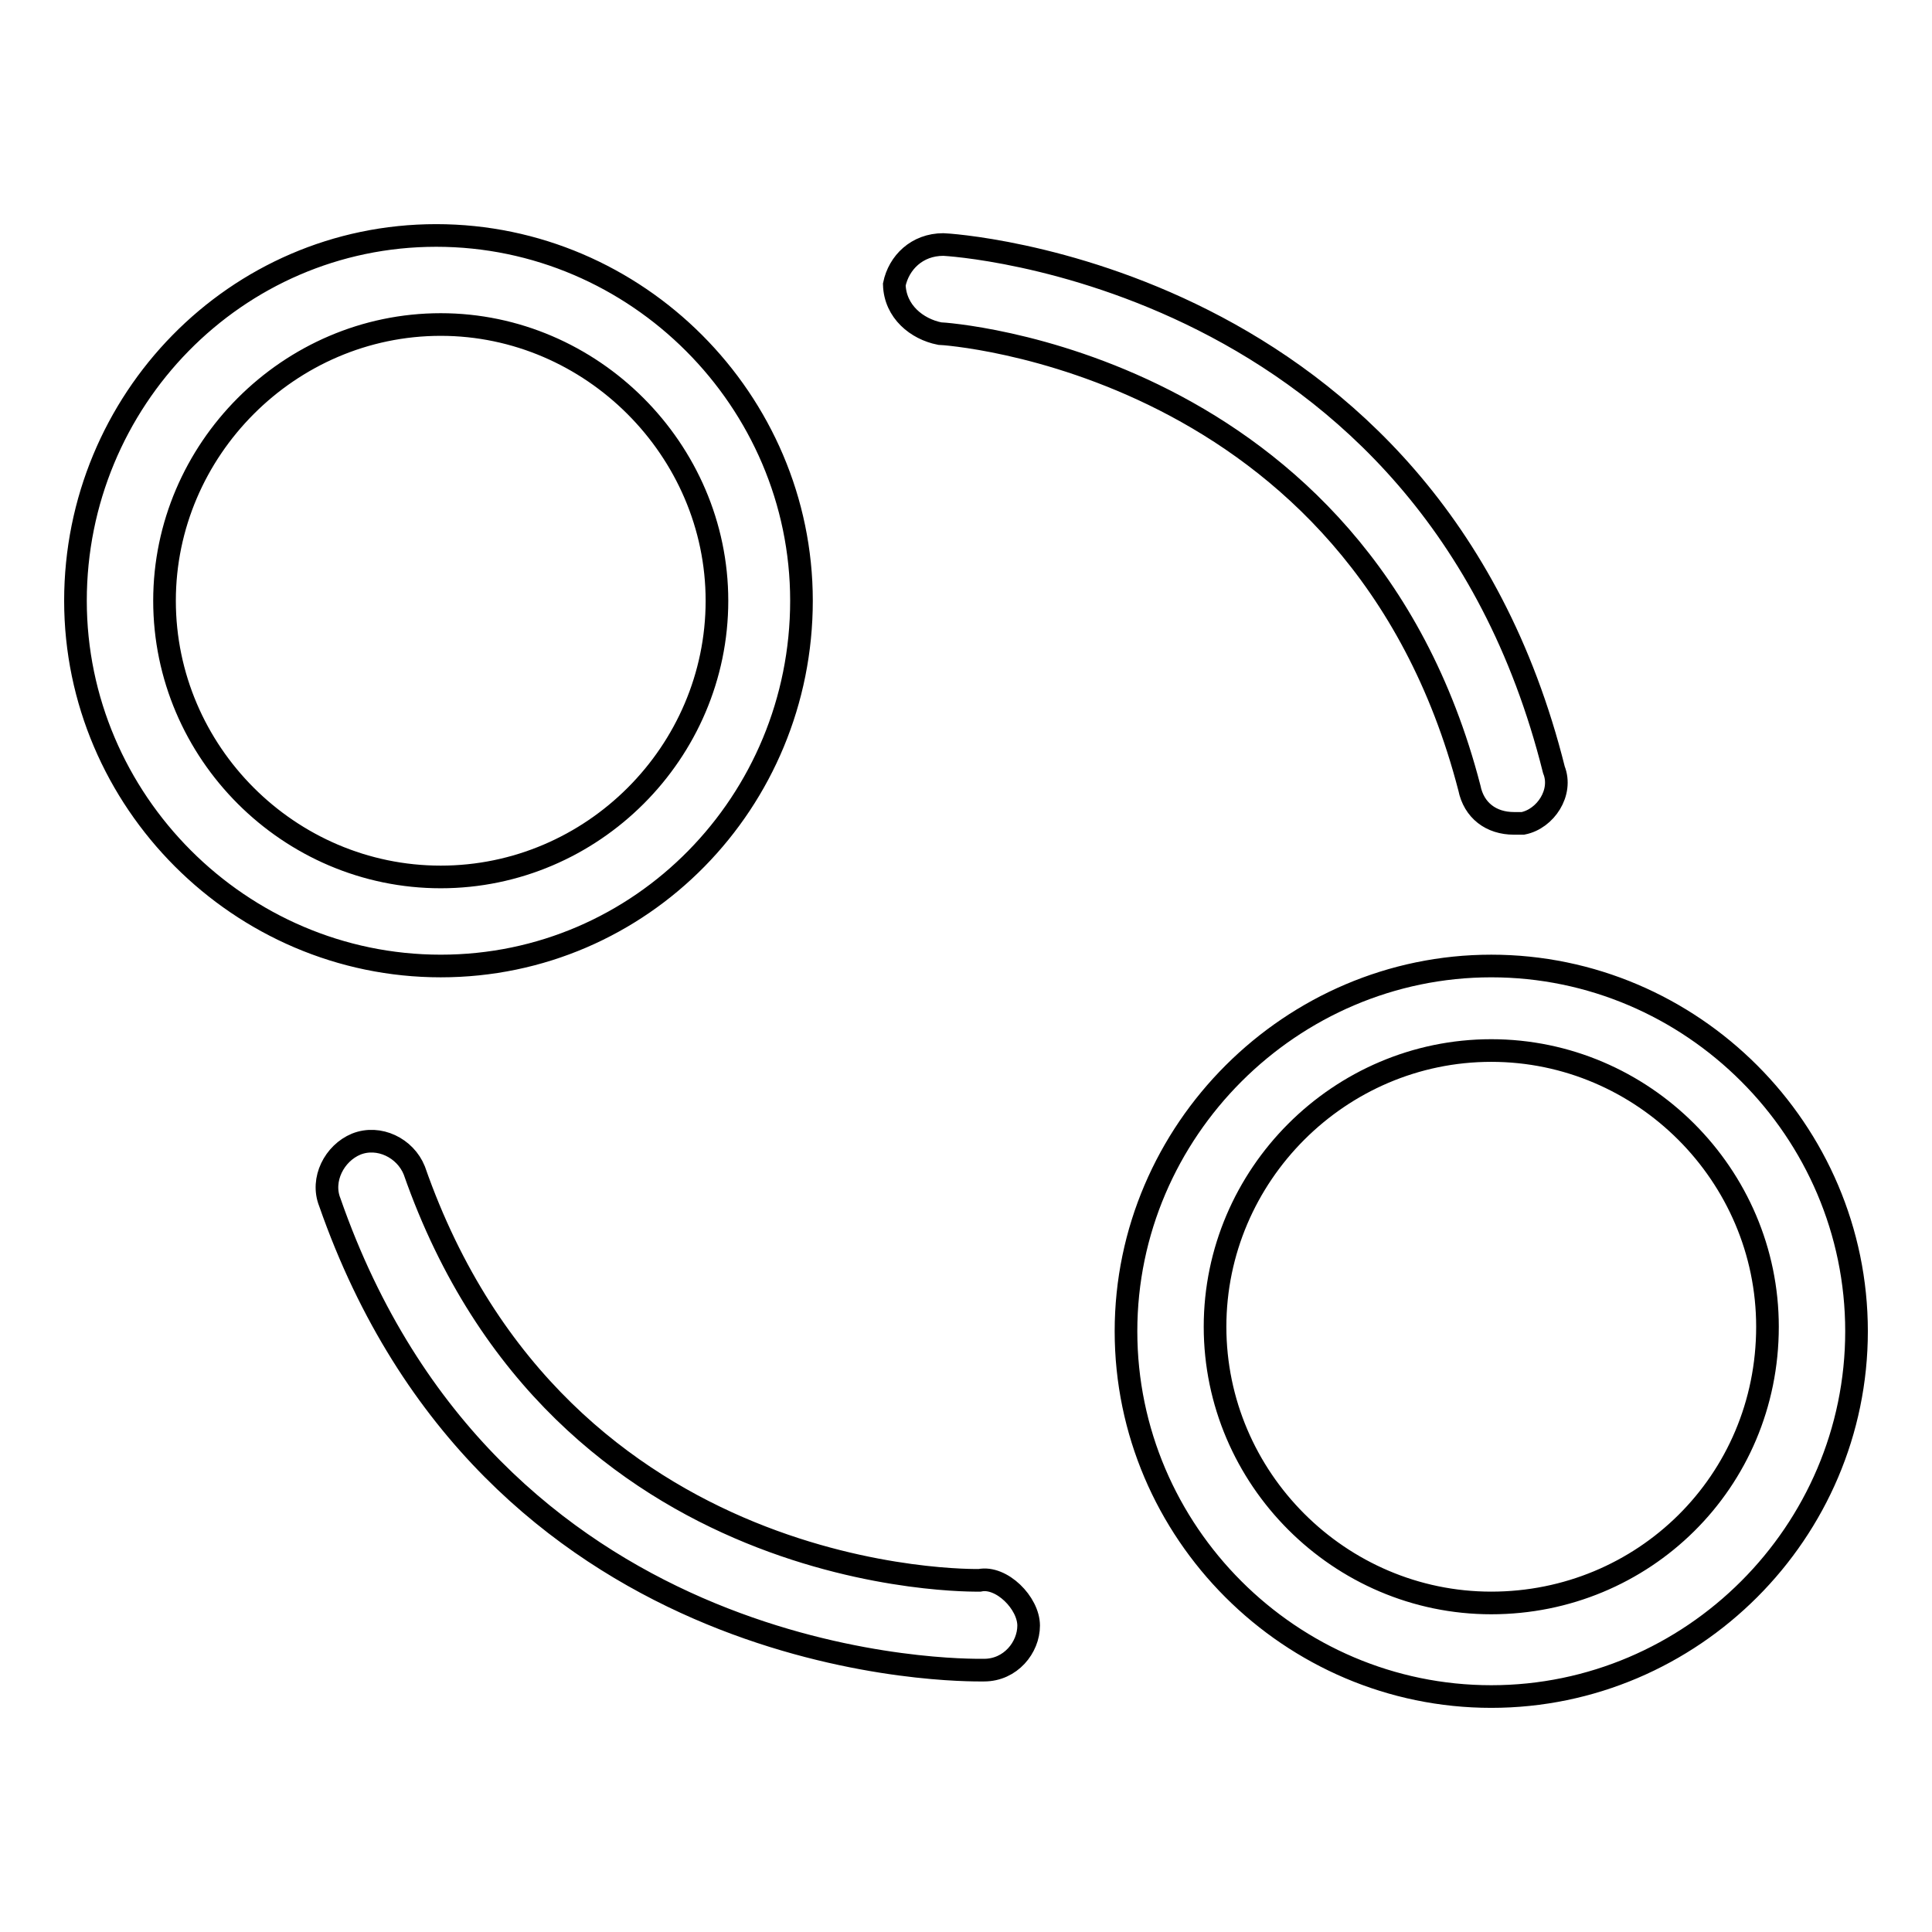 <?xml version="1.0" encoding="utf-8"?>
<!-- Svg Vector Icons : http://www.onlinewebfonts.com/icon -->
<!DOCTYPE svg PUBLIC "-//W3C//DTD SVG 1.1//EN" "http://www.w3.org/Graphics/SVG/1.1/DTD/svg11.dtd">
<svg version="1.1" xmlns="http://www.w3.org/2000/svg" xmlns:xlink="http://www.w3.org/1999/xlink" x="0px" y="0px" viewBox="0 0 256 256" enable-background="new 0 0 256 256" xml:space="preserve">
<g> <path stroke-width="3" fill-opacity="0" stroke="#000000"  d="M124.5,44.2c0.6,0,55.5,3.5,70.2,60.2c0.6,3,2.9,4.7,5.9,4.7c0.6,0,1.2,0,1.2,0c3-0.6,5.3-4.1,4.1-7.1 C189.4,36,125.6,32.4,125,32.4c-3.5,0-5.9,2.4-6.5,5.3C118.6,41.3,121.5,43.6,124.5,44.2z M129.8,209.4c-0.6,0-55.5,1.2-74.9-54.3 c-1.2-3-4.7-4.7-7.7-3.5c-2.9,1.2-4.7,4.7-3.5,7.7c21.2,60.8,80.2,62,86.1,62h0.6c3.5,0,5.9-3,5.9-5.9 C136.3,212.4,132.7,208.8,129.8,209.4z M106.2,79.6c0-26.5-21.8-48.4-48.4-48.4C31.2,31.2,10,53.1,10,79.6S31.8,128,58.4,128 S106.2,106.2,106.2,79.6z M21.8,79.6C21.8,59.6,38.3,43,58.4,43C78.4,43,95,59.6,95,79.6c0,20.1-16.5,36.6-36.6,36.6 C38.3,116.2,21.8,99.7,21.8,79.6z M197.6,128c-26.5,0-48.4,21.8-48.4,48.4c0,26.6,21.8,48.4,48.4,48.4c26.6,0,48.4-21.8,48.4-48.4 C246,149.8,224.2,128,197.6,128z M197.6,212.4c-20.1,0-36.6-16.5-36.6-36.6c0-20.1,16.5-36.6,36.6-36.6c20.1,0,36.6,16.5,36.6,36.6 C234.2,196.4,217.7,212.4,197.6,212.4z"/></g>
</svg>